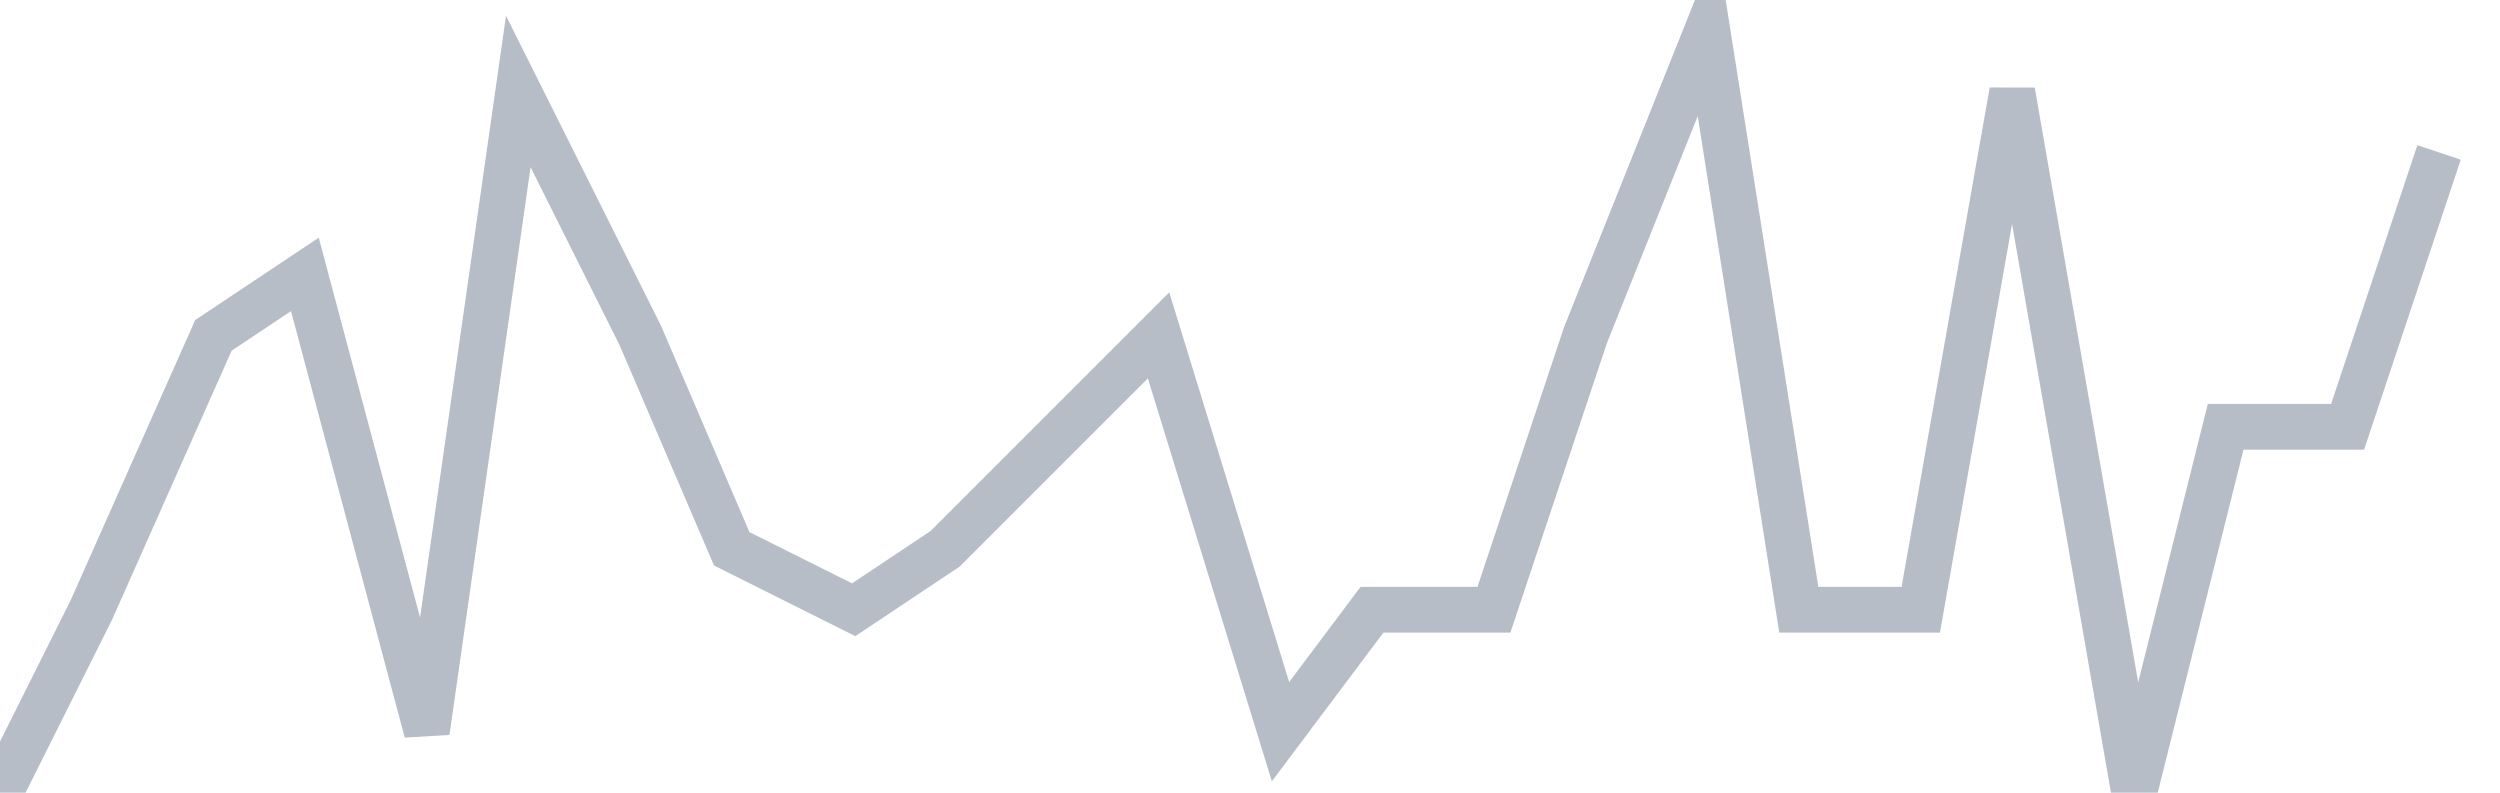 <svg width="82" height="26" fill="none" xmlns="http://www.w3.org/2000/svg"><path d="M0 26l3-6 4-9 3-2 4 15 3-21 4 8 3 7 4 2 3-2 4-4 3-3 4 13 3-4h4l3-9 4-10 3 19h4l3-17 4 23 3-12h4l3-9" stroke="#B7BDC6" stroke-width="1.5"/></svg>
